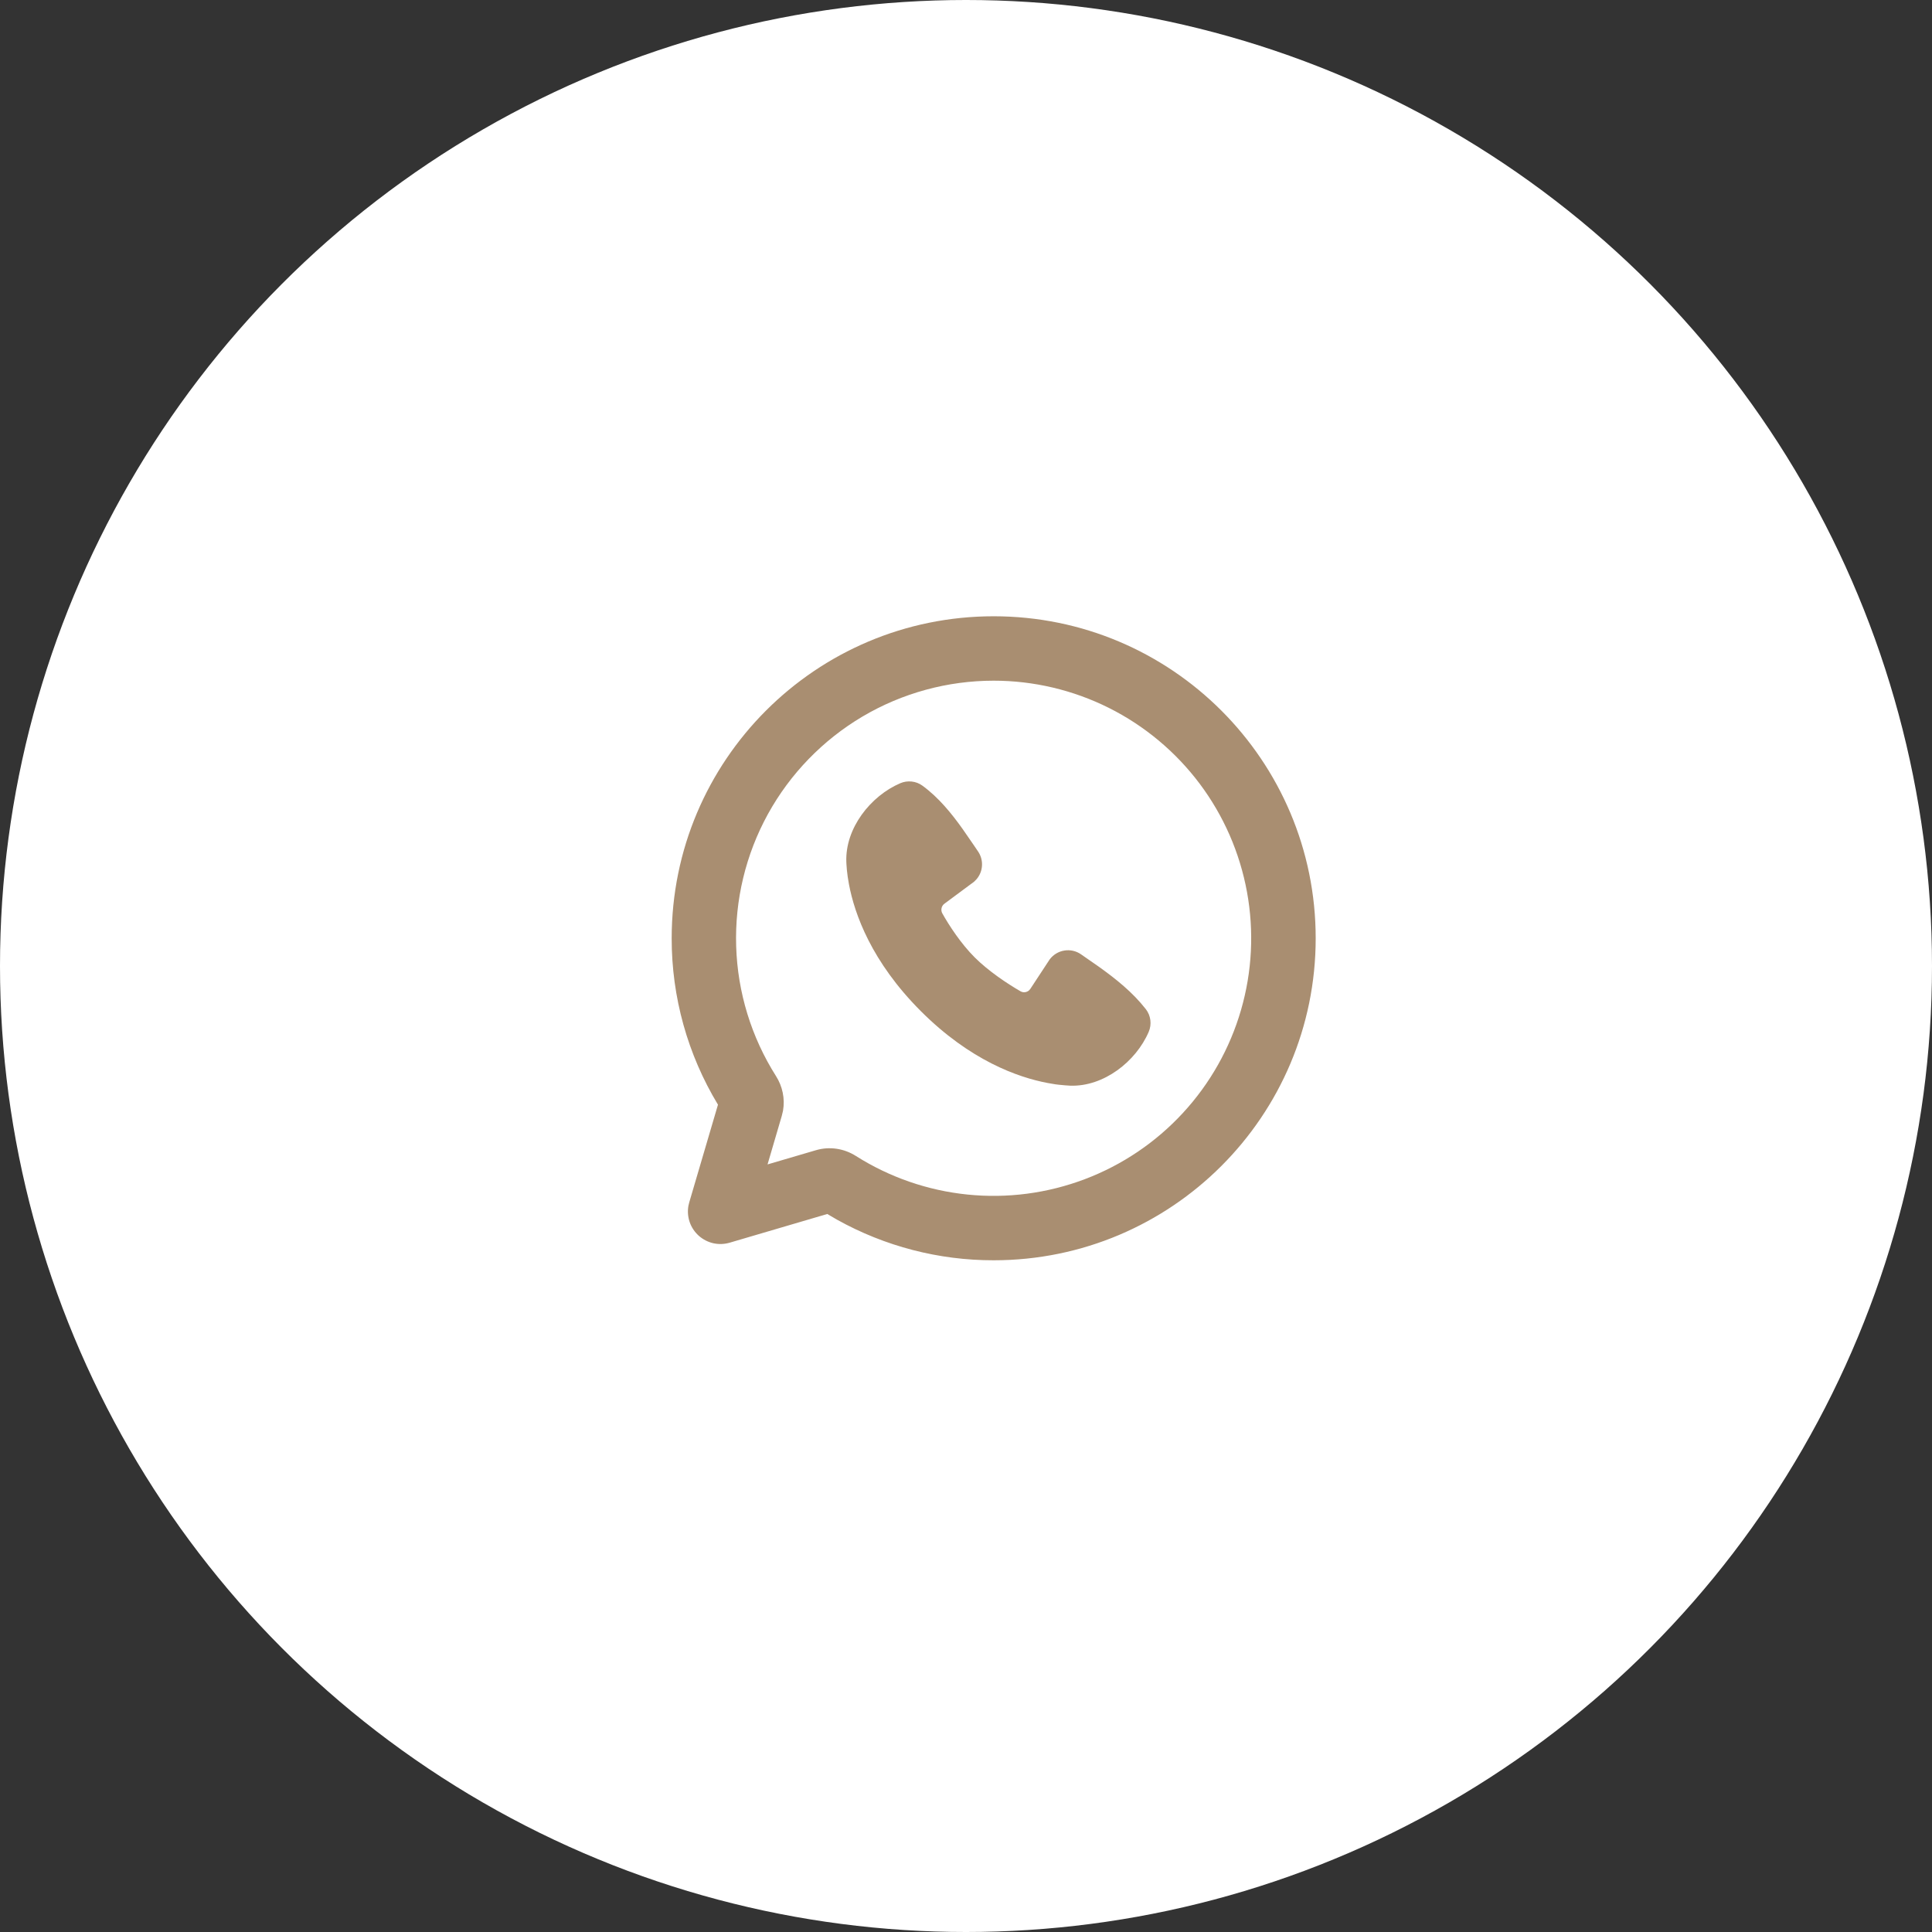 <?xml version="1.0" encoding="UTF-8"?> <svg xmlns="http://www.w3.org/2000/svg" width="50" height="50" viewBox="0 0 50 50" fill="none"><rect x="0" y="0" width="50" height="50" fill="#333333" stroke="none"/><circle cx="25" cy="25" r="25" fill="white"></circle><path d="M25.716 15.949C30.319 15.949 34.05 19.68 34.05 24.283C34.05 28.885 30.319 32.616 25.716 32.616C24.298 32.618 22.903 32.256 21.664 31.566L21.41 31.418L18.883 32.161C18.745 32.201 18.6 32.206 18.46 32.175C18.32 32.143 18.191 32.076 18.084 31.981C17.977 31.885 17.896 31.764 17.849 31.628C17.803 31.493 17.791 31.348 17.816 31.207L17.838 31.116L18.581 28.589C17.795 27.29 17.381 25.801 17.383 24.283C17.383 19.68 21.114 15.949 25.716 15.949ZM25.716 17.616C24.523 17.616 23.351 17.936 22.323 18.543C21.296 19.151 20.45 20.023 19.874 21.068C19.299 22.114 19.015 23.295 19.052 24.488C19.088 25.681 19.445 26.843 20.084 27.851C20.249 28.111 20.32 28.431 20.264 28.748L20.231 28.884L19.864 30.135L21.114 29.768C21.475 29.661 21.85 29.726 22.148 29.915C23.021 30.468 24.012 30.811 25.04 30.915C26.069 31.02 27.108 30.883 28.075 30.517C29.042 30.151 29.911 29.565 30.612 28.805C31.314 28.046 31.829 27.133 32.117 26.14C32.405 25.147 32.458 24.101 32.272 23.084C32.086 22.066 31.666 21.106 31.045 20.279C30.424 19.453 29.62 18.782 28.695 18.319C27.77 17.857 26.75 17.616 25.716 17.616ZM23.301 20.269C23.393 20.23 23.494 20.215 23.594 20.226C23.694 20.236 23.79 20.273 23.871 20.332C24.291 20.638 24.625 21.05 24.911 21.452L25.184 21.847L25.311 22.034C25.385 22.142 25.421 22.27 25.414 22.401C25.407 22.531 25.358 22.655 25.273 22.754L25.21 22.818L24.44 23.389C24.404 23.416 24.378 23.456 24.368 23.5C24.358 23.545 24.363 23.591 24.384 23.632C24.559 23.948 24.869 24.421 25.224 24.776C25.579 25.131 26.074 25.461 26.412 25.655C26.485 25.697 26.574 25.683 26.634 25.629L26.665 25.592L27.166 24.829C27.258 24.707 27.394 24.624 27.545 24.6C27.696 24.575 27.851 24.61 27.977 24.698L28.43 25.013C28.88 25.334 29.312 25.679 29.654 26.117C29.718 26.199 29.758 26.297 29.771 26.4C29.784 26.503 29.77 26.607 29.729 26.703C29.399 27.473 28.563 28.128 27.695 28.097L27.562 28.088L27.403 28.073L27.313 28.062L27.114 28.028C26.345 27.883 25.11 27.447 23.831 26.168C22.553 24.889 22.116 23.655 21.971 22.885L21.938 22.687L21.917 22.513L21.906 22.368L21.903 22.305C21.871 21.435 22.53 20.599 23.301 20.269Z" fill="#A98E71"></path></svg> 